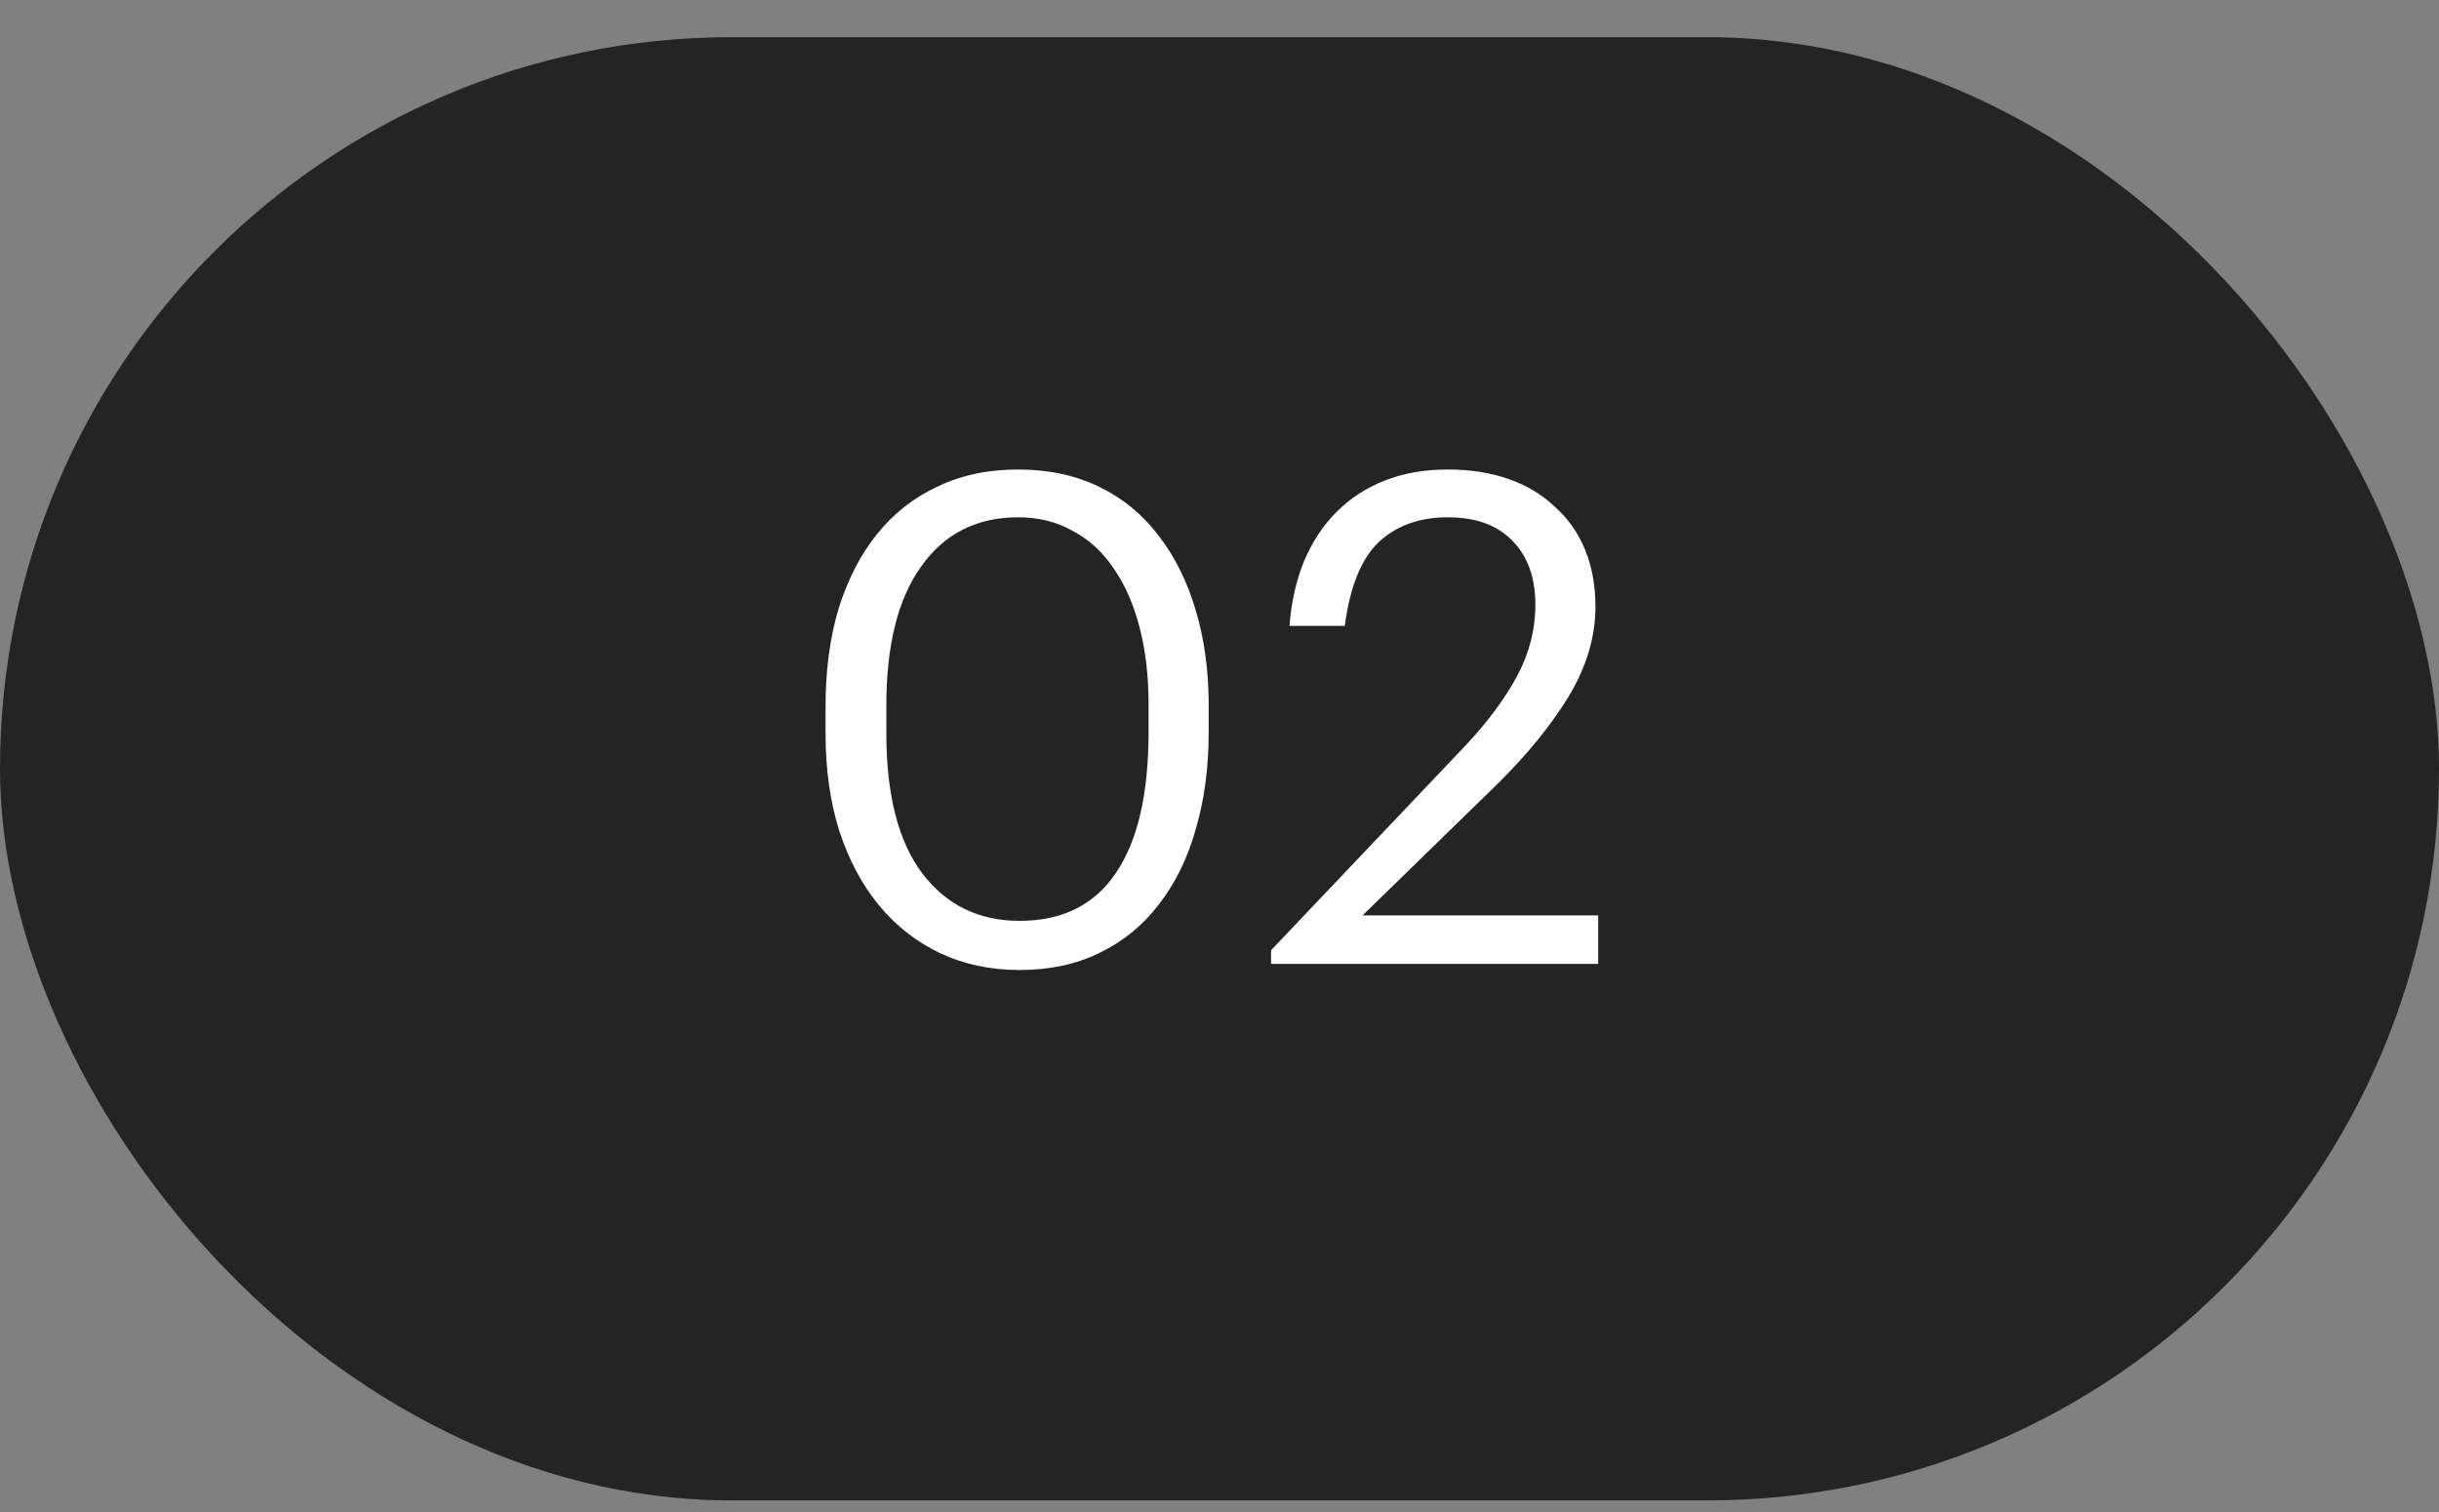 <?xml version="1.0" encoding="UTF-8"?> <svg xmlns="http://www.w3.org/2000/svg" width="50" height="31" viewBox="0 0 50 31" fill="none"><rect x="0" y="0" width="50" height="31" fill="#808080" stroke="none"/> <rect y="0.762" width="50" height="30" rx="15" fill="#242424"></rect> <path d="M20.9 18.88C21.777 18.88 22.435 18.553 22.874 17.9C23.322 17.246 23.546 16.28 23.546 15.002V14.442C23.546 13.863 23.485 13.34 23.364 12.874C23.243 12.398 23.065 11.992 22.832 11.656C22.608 11.32 22.328 11.063 21.992 10.886C21.665 10.699 21.292 10.606 20.872 10.606C20.023 10.606 19.36 10.942 18.884 11.614C18.408 12.276 18.17 13.228 18.17 14.47V15.03C18.17 16.299 18.417 17.26 18.912 17.914C19.407 18.558 20.069 18.88 20.9 18.88ZM20.9 19.888C20.303 19.888 19.757 19.771 19.262 19.538C18.777 19.304 18.361 18.978 18.016 18.558C17.671 18.138 17.4 17.629 17.204 17.032C17.017 16.434 16.924 15.772 16.924 15.044V14.484C16.924 13.746 17.013 13.079 17.19 12.482C17.377 11.884 17.638 11.376 17.974 10.956C18.319 10.526 18.735 10.2 19.22 9.976C19.705 9.742 20.256 9.626 20.872 9.626C21.488 9.626 22.039 9.742 22.524 9.976C23.009 10.209 23.415 10.54 23.742 10.97C24.078 11.399 24.335 11.912 24.512 12.51C24.689 13.098 24.778 13.746 24.778 14.456V15.016C24.778 15.744 24.689 16.406 24.512 17.004C24.344 17.601 24.092 18.114 23.756 18.544C23.429 18.973 23.023 19.304 22.538 19.538C22.062 19.771 21.516 19.888 20.9 19.888ZM26.057 19.482L30.033 15.296C30.49 14.81 30.845 14.334 31.097 13.868C31.349 13.401 31.475 12.911 31.475 12.398C31.475 11.838 31.316 11.399 30.999 11.082C30.691 10.764 30.252 10.606 29.683 10.606C29.095 10.606 28.619 10.778 28.255 11.124C27.9 11.469 27.672 12.038 27.569 12.832H26.435C26.472 12.346 26.57 11.908 26.729 11.516C26.897 11.114 27.121 10.774 27.401 10.494C27.681 10.214 28.012 9.999 28.395 9.85C28.778 9.7 29.207 9.626 29.683 9.626C30.14 9.626 30.556 9.691 30.929 9.822C31.302 9.952 31.62 10.144 31.881 10.396C32.152 10.638 32.357 10.932 32.497 11.278C32.637 11.623 32.707 12.01 32.707 12.44C32.707 13.056 32.525 13.667 32.161 14.274C31.797 14.871 31.307 15.473 30.691 16.08L27.933 18.768H32.763V19.762H26.057V19.482Z" fill="white"></path> </svg> 